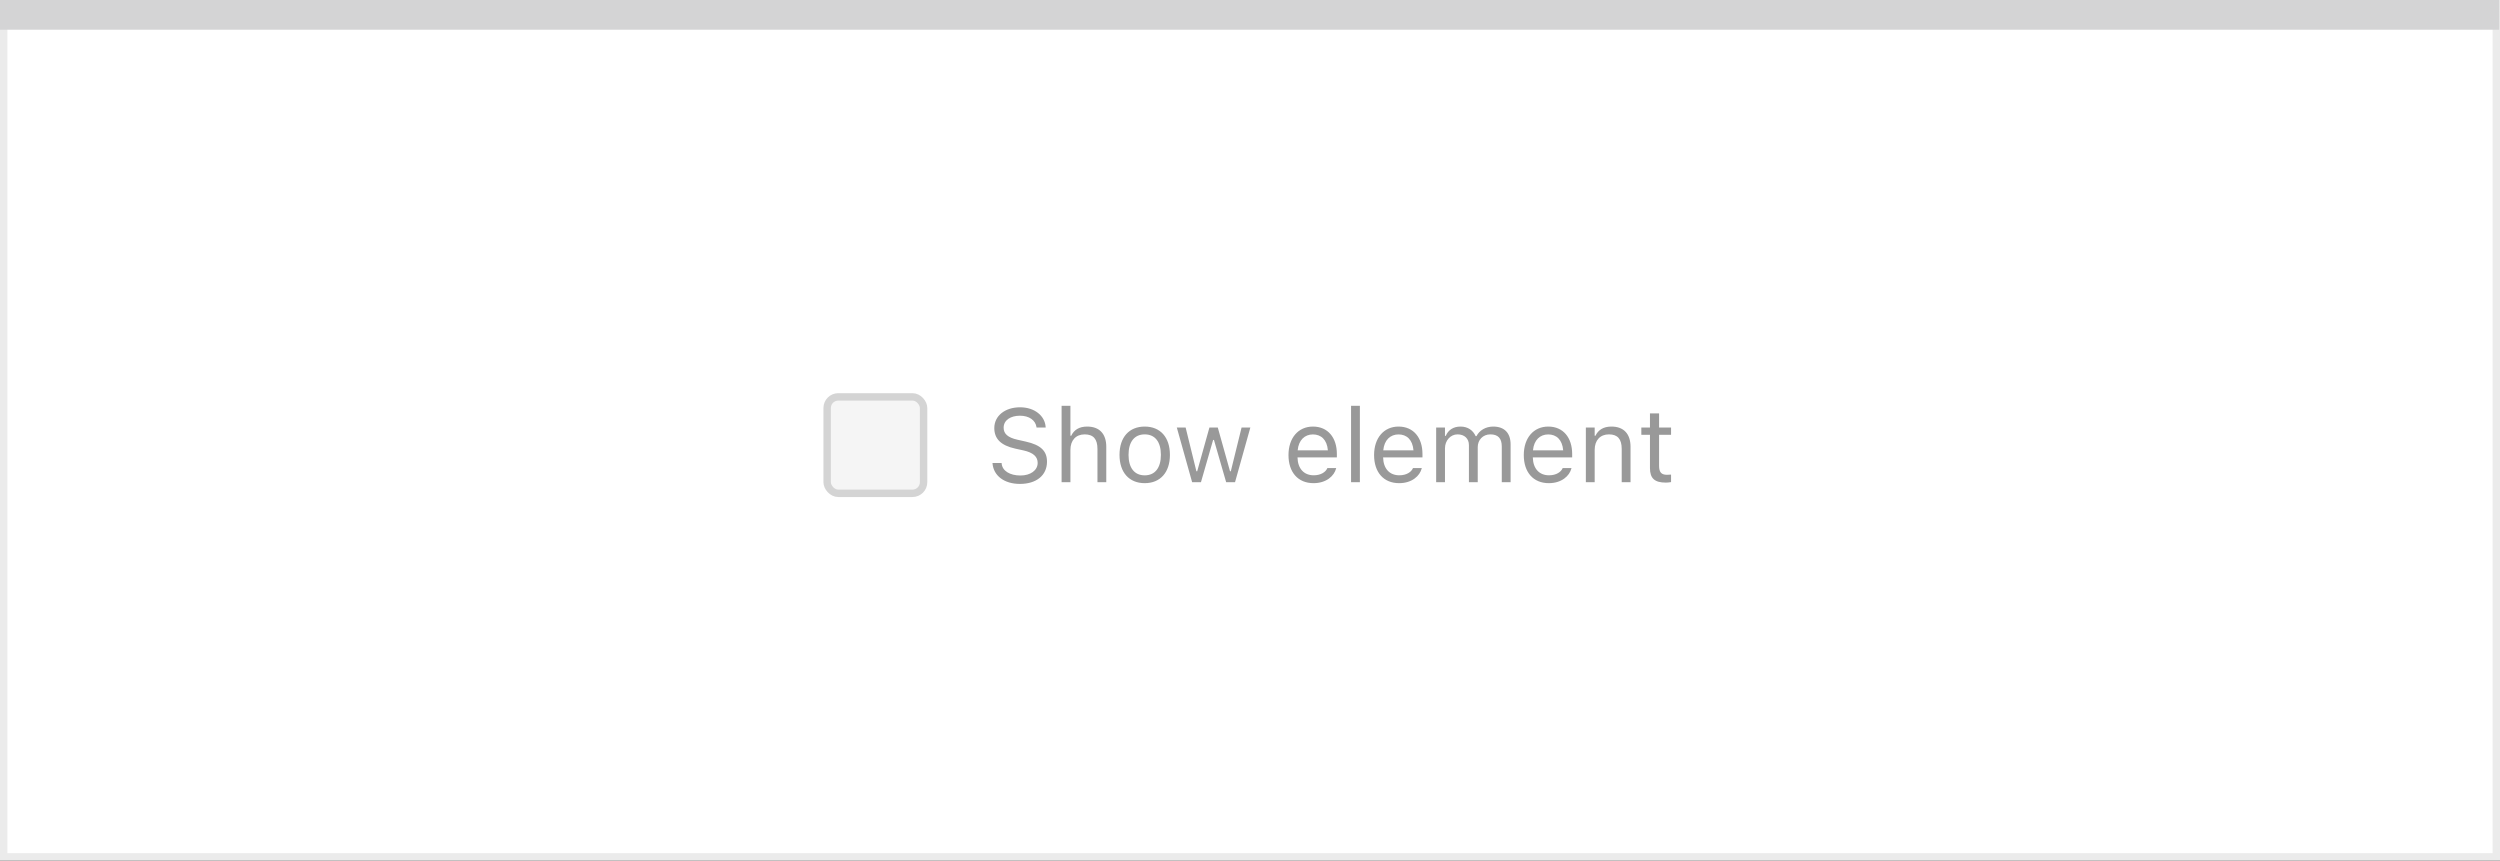 <svg width="337" height="116" viewBox="0 0 337 116" fill="none" xmlns="http://www.w3.org/2000/svg">
<rect x="0" y="0" width="337" height="116" fill="#333333" stroke="none"/>
<rect x="0.5" y="0.5" width="336" height="115" fill="white" stroke="#EBEBEB"/>
<path d="M0 0H336.893V4.005H0V0Z" fill="#D4D4D5"/>
<rect width="14" height="20" transform="translate(111 50)" fill="white"/>
<rect x="111.5" y="53.5" width="13" height="13" rx="1.5" fill="#F5F5F5" stroke="#D4D4D4"/>
<path d="M137.491 65.232C139.692 65.232 141.135 64.084 141.135 62.238V62.231C141.135 60.81 140.321 59.982 138.264 59.524L137.17 59.278C135.83 58.984 135.29 58.451 135.29 57.665V57.658C135.29 56.626 136.24 56.045 137.471 56.038C138.756 56.031 139.576 56.674 139.713 57.542L139.727 57.631H140.957L140.95 57.535C140.848 56.065 139.474 54.903 137.505 54.903C135.468 54.903 134.039 56.059 134.032 57.692V57.699C134.032 59.128 134.887 60.037 136.862 60.475L137.956 60.714C139.31 61.015 139.877 61.575 139.877 62.395V62.402C139.877 63.407 138.899 64.098 137.56 64.098C136.138 64.098 135.112 63.476 135.023 62.491L135.017 62.416H133.786L133.793 62.491C133.937 64.098 135.331 65.232 137.491 65.232ZM143.104 65H144.293V60.639C144.293 59.347 145.038 58.554 146.214 58.554C147.39 58.554 147.937 59.19 147.937 60.516V65H149.126V60.228C149.126 58.478 148.203 57.501 146.549 57.501C145.462 57.501 144.771 57.959 144.402 58.738H144.293V54.705H143.104V65ZM154.308 65.13C156.406 65.13 157.705 63.681 157.705 61.322V61.309C157.705 58.943 156.406 57.501 154.308 57.501C152.209 57.501 150.91 58.943 150.91 61.309V61.322C150.91 63.681 152.209 65.13 154.308 65.13ZM154.308 64.077C152.913 64.077 152.127 63.059 152.127 61.322V61.309C152.127 59.565 152.913 58.554 154.308 58.554C155.702 58.554 156.488 59.565 156.488 61.309V61.322C156.488 63.059 155.702 64.077 154.308 64.077ZM160.699 65H161.889L163.529 59.299H163.639L165.286 65H166.482L168.547 57.631H167.364L165.915 63.523H165.806L164.158 57.631H163.03L161.383 63.523H161.273L159.824 57.631H158.635L160.699 65ZM177.064 65.13C178.801 65.13 179.854 64.145 180.106 63.148L180.12 63.093H178.931L178.903 63.154C178.705 63.599 178.09 64.07 177.092 64.07C175.779 64.07 174.938 63.182 174.904 61.657H180.209V61.192C180.209 58.991 178.992 57.501 176.989 57.501C174.986 57.501 173.688 59.06 173.688 61.336V61.343C173.688 63.653 174.959 65.13 177.064 65.13ZM176.982 58.56C178.069 58.56 178.876 59.251 178.999 60.707H174.925C175.055 59.306 175.889 58.56 176.982 58.56ZM182.123 65H183.312V54.705H182.123V65ZM188.604 65.13C190.34 65.13 191.393 64.145 191.646 63.148L191.659 63.093H190.47L190.442 63.154C190.244 63.599 189.629 64.07 188.631 64.07C187.318 64.07 186.478 63.182 186.443 61.657H191.748V61.192C191.748 58.991 190.531 57.501 188.528 57.501C186.525 57.501 185.227 59.06 185.227 61.336V61.343C185.227 63.653 186.498 65.13 188.604 65.13ZM188.521 58.56C189.608 58.56 190.415 59.251 190.538 60.707H186.464C186.594 59.306 187.428 58.56 188.521 58.56ZM193.594 65H194.783V60.434C194.783 59.395 195.515 58.554 196.479 58.554C197.408 58.554 198.01 59.121 198.01 59.996V65H199.199V60.263C199.199 59.326 199.876 58.554 200.901 58.554C201.94 58.554 202.439 59.094 202.439 60.181V65H203.629V59.907C203.629 58.362 202.788 57.501 201.284 57.501C200.266 57.501 199.425 58.014 199.028 58.793H198.919C198.577 58.027 197.88 57.501 196.882 57.501C195.918 57.501 195.221 57.959 194.893 58.752H194.783V57.631H193.594V65ZM208.783 65.13C210.52 65.13 211.572 64.145 211.825 63.148L211.839 63.093H210.649L210.622 63.154C210.424 63.599 209.809 64.07 208.811 64.07C207.498 64.07 206.657 63.182 206.623 61.657H211.928V61.192C211.928 58.991 210.711 57.501 208.708 57.501C206.705 57.501 205.406 59.06 205.406 61.336V61.343C205.406 63.653 206.678 65.13 208.783 65.13ZM208.701 58.56C209.788 58.56 210.595 59.251 210.718 60.707H206.644C206.773 59.306 207.607 58.56 208.701 58.56ZM213.773 65H214.963V60.639C214.963 59.347 215.708 58.554 216.884 58.554C218.06 58.554 218.606 59.19 218.606 60.516V65H219.796V60.228C219.796 58.478 218.873 57.501 217.219 57.501C216.132 57.501 215.441 57.959 215.072 58.738H214.963V57.631H213.773V65ZM224.567 65.055C224.8 65.055 225.025 65.027 225.258 64.986V63.975C225.039 63.995 224.923 64.002 224.711 64.002C223.945 64.002 223.645 63.653 223.645 62.785V58.615H225.258V57.631H223.645V55.724H222.414V57.631H221.252V58.615H222.414V63.086C222.414 64.494 223.05 65.055 224.567 65.055Z" fill="#999999"/>
</svg>
